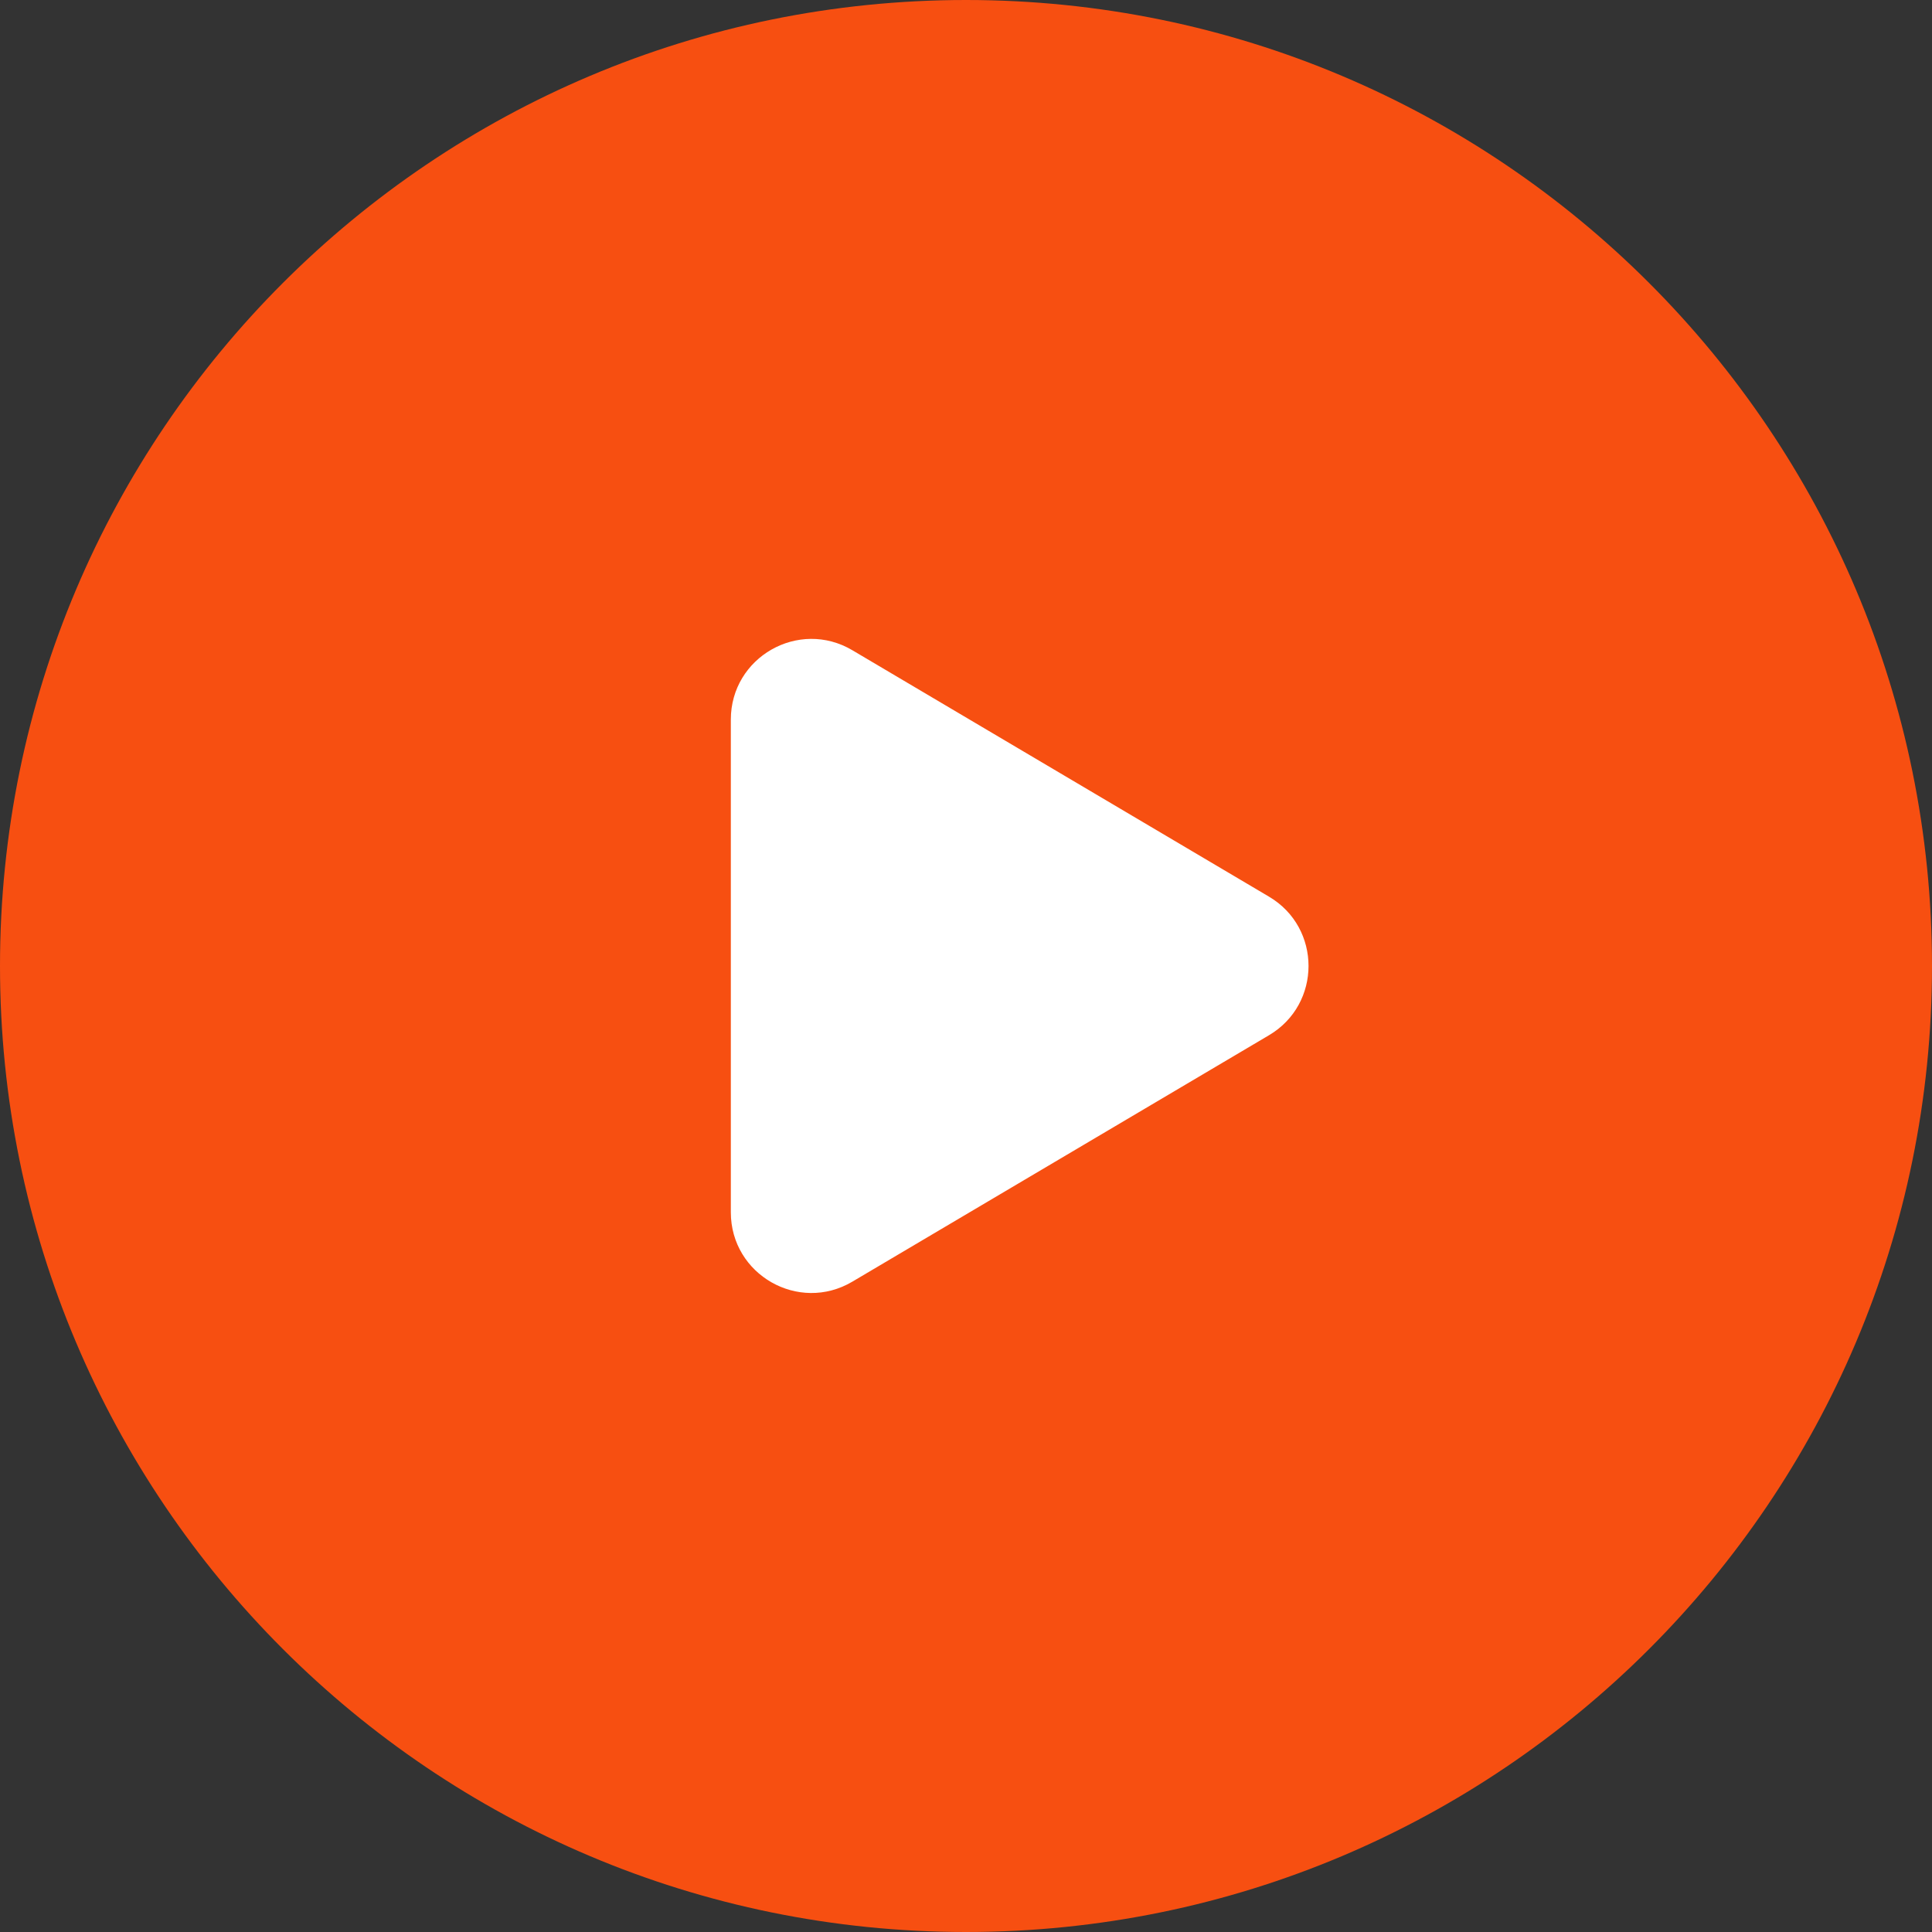 <svg width="90" height="90" viewBox="0 0 90 90" fill="none" xmlns="http://www.w3.org/2000/svg">
<rect x="0" y="0" width="90" height="90" fill="#333333" stroke="none"/>
<path fill-rule="evenodd" clip-rule="evenodd" d="M90 45C90 69.855 69.855 90 45 90C20.145 90 0 69.855 0 45C0 20.145 20.145 0 45 0C69.855 0 90 20.145 90 45Z" fill="#F74F11"/>
<path fill-rule="evenodd" clip-rule="evenodd" d="M39.705 30.29L59.115 41.77C61.57 43.22 61.57 46.775 59.115 48.225L39.705 59.705C37.205 61.185 34.045 59.38 34.045 56.475V33.52C34.045 30.615 37.205 28.81 39.705 30.29Z" fill="#ffffff"/>
</svg>